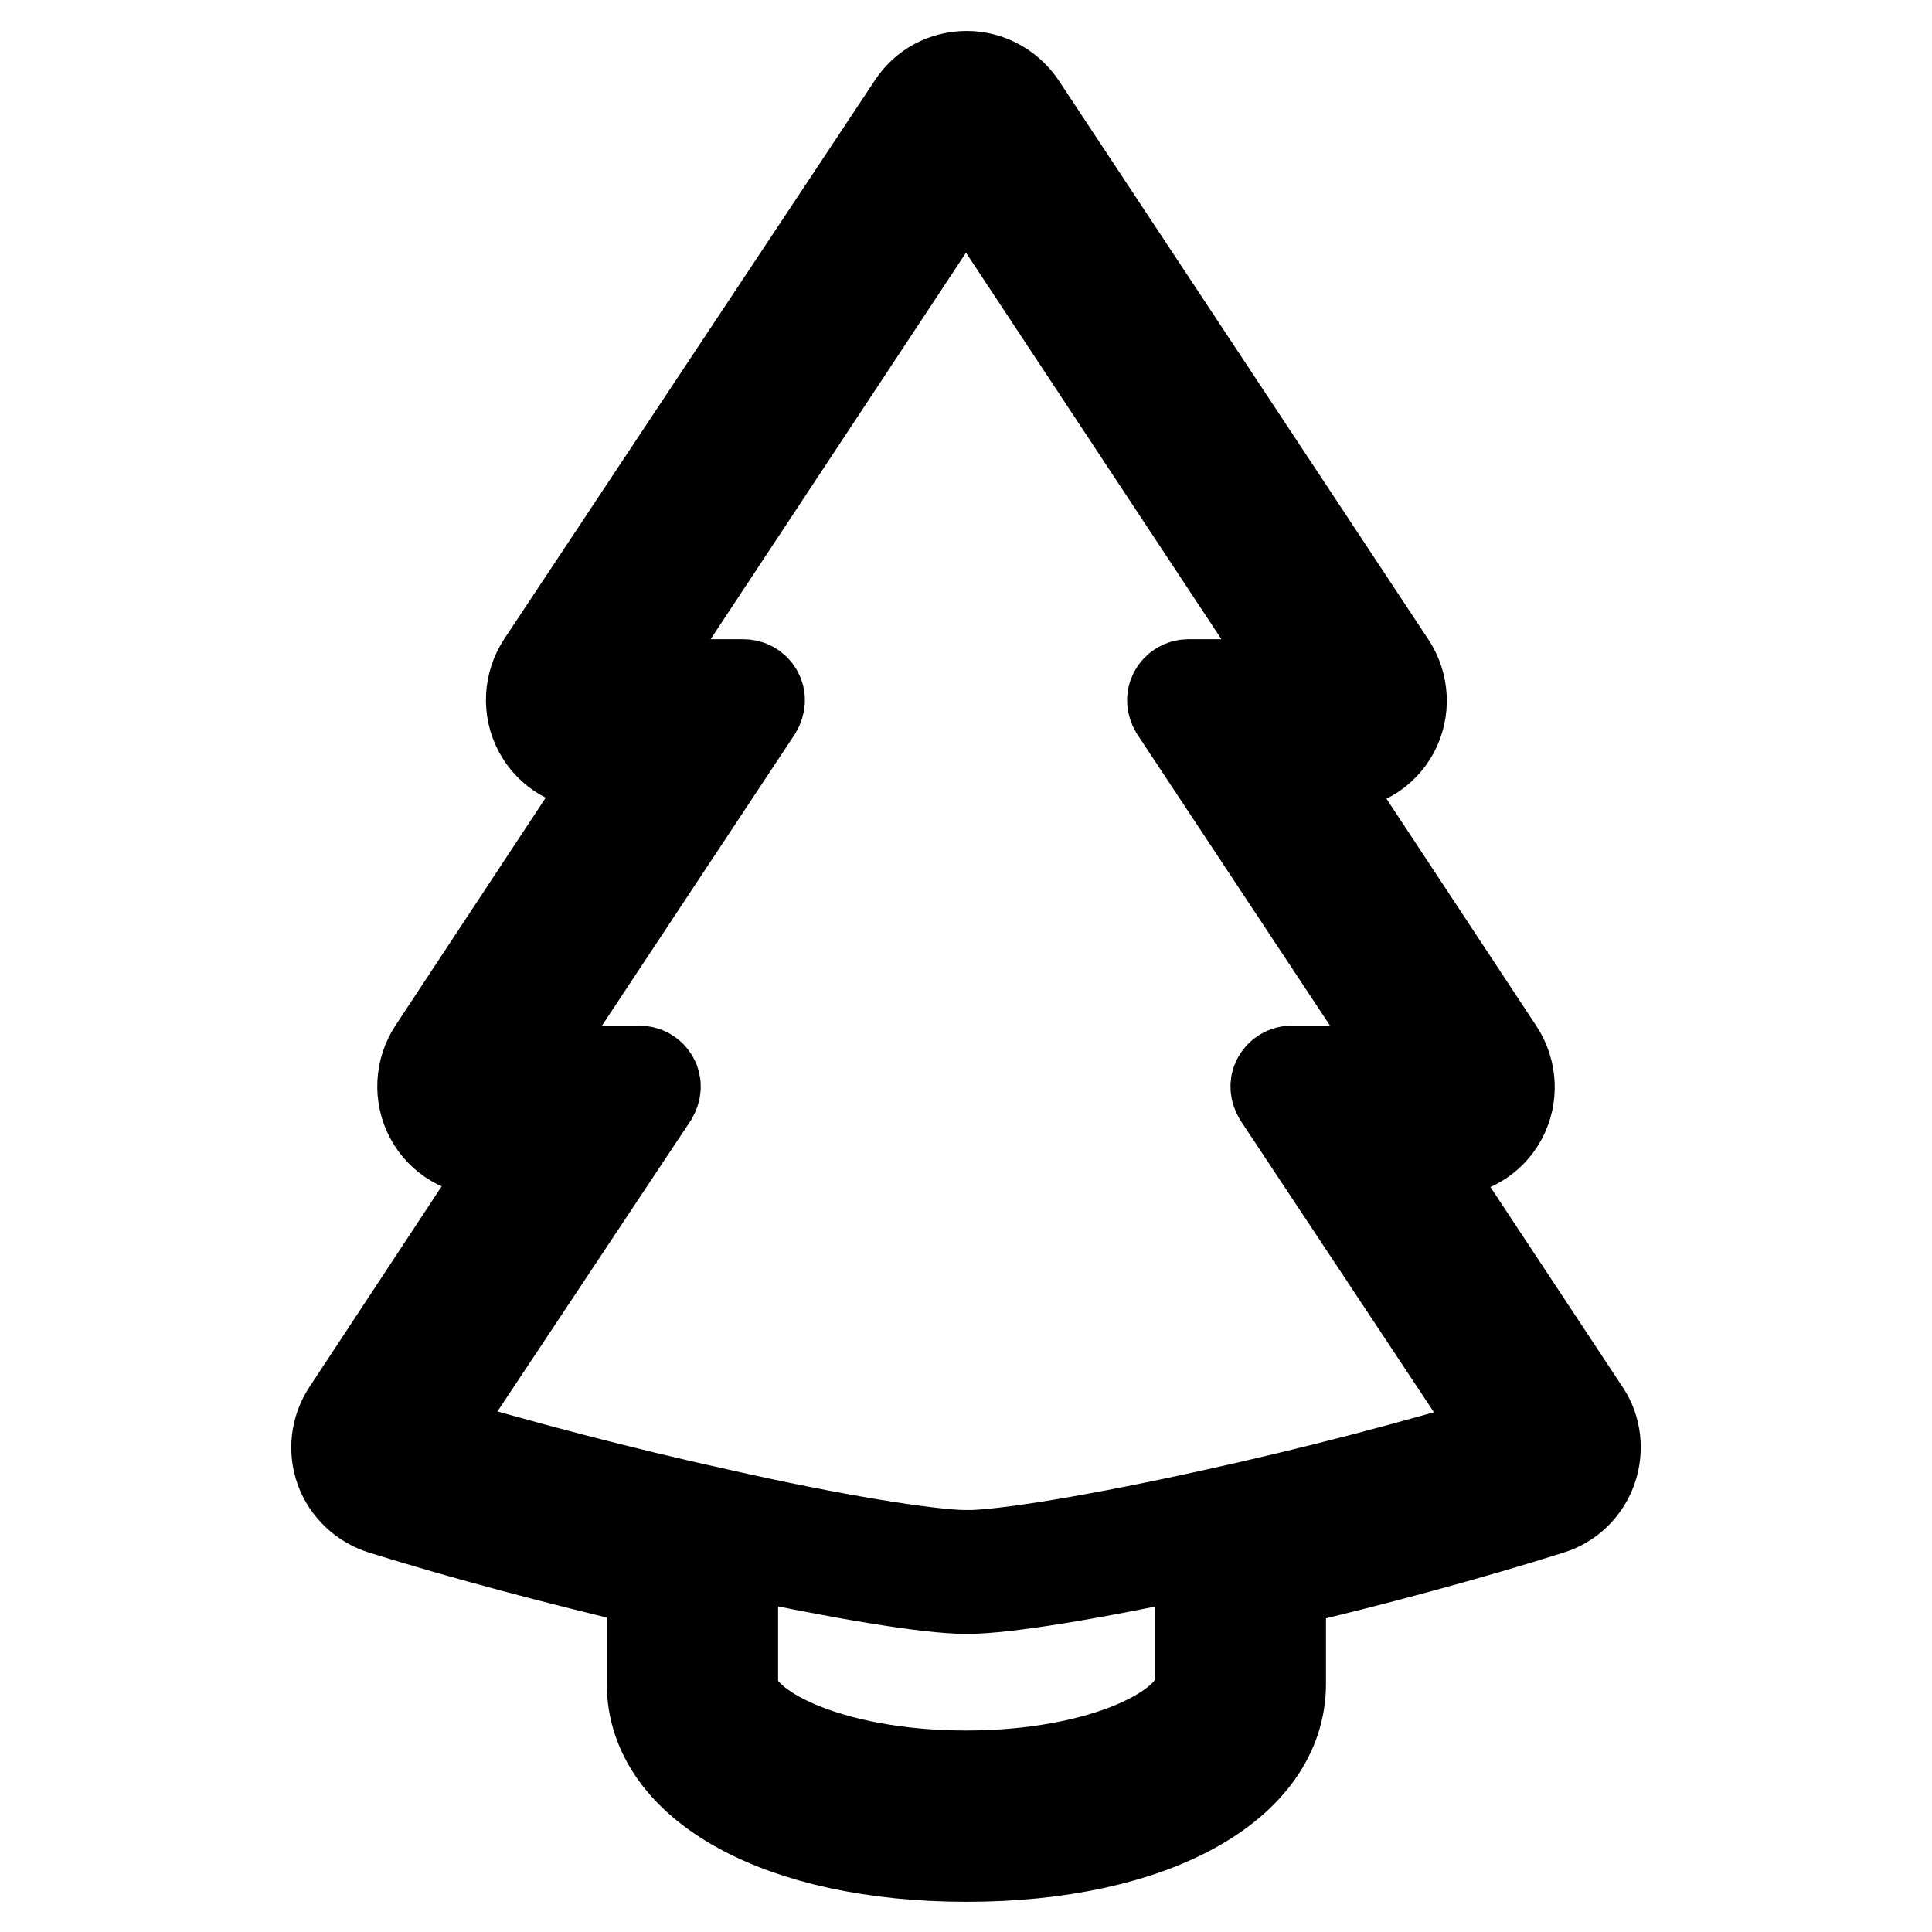 <?xml version="1.0" encoding="utf-8"?>
<!-- Svg Vector Icons : http://www.onlinewebfonts.com/icon -->
<!DOCTYPE svg PUBLIC "-//W3C//DTD SVG 1.1//EN" "http://www.w3.org/Graphics/SVG/1.1/DTD/svg11.dtd">
<svg version="1.1" xmlns="http://www.w3.org/2000/svg" xmlns:xlink="http://www.w3.org/1999/xlink" x="0px" y="0px" viewBox="0 0 256 256" enable-background="new 0 0 256 256" xml:space="preserve">
<g> <path stroke-width="12" fill-opacity="0" stroke="#000000"  d="M169.7,223.1v-13.4c12.4-2.9,24.9-6.3,35.7-9.7c2.6-0.8,4.6-2.8,5.5-5.3s0.6-5.4-0.9-7.6l-22.8-34.5h4.2 c3.2,0,6.1-1.7,7.6-4.5c1.5-2.8,1.3-6.2-0.4-8.8l-25-37.9h3.5c3.2,0,6.1-1.7,7.6-4.5c1.5-2.8,1.3-6.2-0.4-8.8l-49-74.1 c-1.6-2.4-4.3-3.9-7.2-3.9s-5.6,1.4-7.2,3.9L71.8,88c-1.7,2.6-1.9,6-0.4,8.8c1.5,2.8,4.4,4.5,7.6,4.5h3.4l-25,37.9 c-1.7,2.6-1.9,6-0.4,8.8c1.5,2.8,4.4,4.5,7.6,4.5h4.2L46,187.1c-1.5,2.3-1.8,5.1-0.9,7.6c0.9,2.5,3,4.5,5.6,5.3 c10.9,3.4,23.4,6.7,35.7,9.6v13.5c0,13.5,17.1,22.9,41.7,22.9C152.6,246,169.7,236.6,169.7,223.1L169.7,223.1z M128,235.3 c-18.2,0-30.9-6.4-30.9-12.1v-17.7c14.1,3,25.8,5,30.9,5h0.2c4.9,0,16.6-1.9,30.8-5v17.6C159,228.9,146.2,235.3,128,235.3 L128,235.3z M86.5,145.2c0.4-0.7,0.5-1.5,0.1-2.2c-0.4-0.7-1.1-1.1-1.9-1.1H68.6l31.7-47.9c0.4-0.7,0.5-1.5,0.1-2.2 c-0.4-0.7-1.1-1.1-1.9-1.1H83l45-68.1l45,68.1h-15.5c-0.8,0-1.5,0.4-1.9,1.1c-0.4,0.7-0.3,1.5,0.1,2.2l31.7,47.9h-16.2 c-0.8,0-1.5,0.4-1.9,1.1c-0.4,0.7-0.3,1.5,0.1,2.2l30.1,45.4c-11.9,3.6-25.6,7.2-38.9,10.1c-14.9,3.3-27.6,5.4-32.5,5.4v2.2 l-0.2-2.2c-5.1-0.1-17.6-2.1-32.6-5.5c-13.2-2.9-26.9-6.5-38.9-10.1L86.5,145.2z"/></g>
</svg>